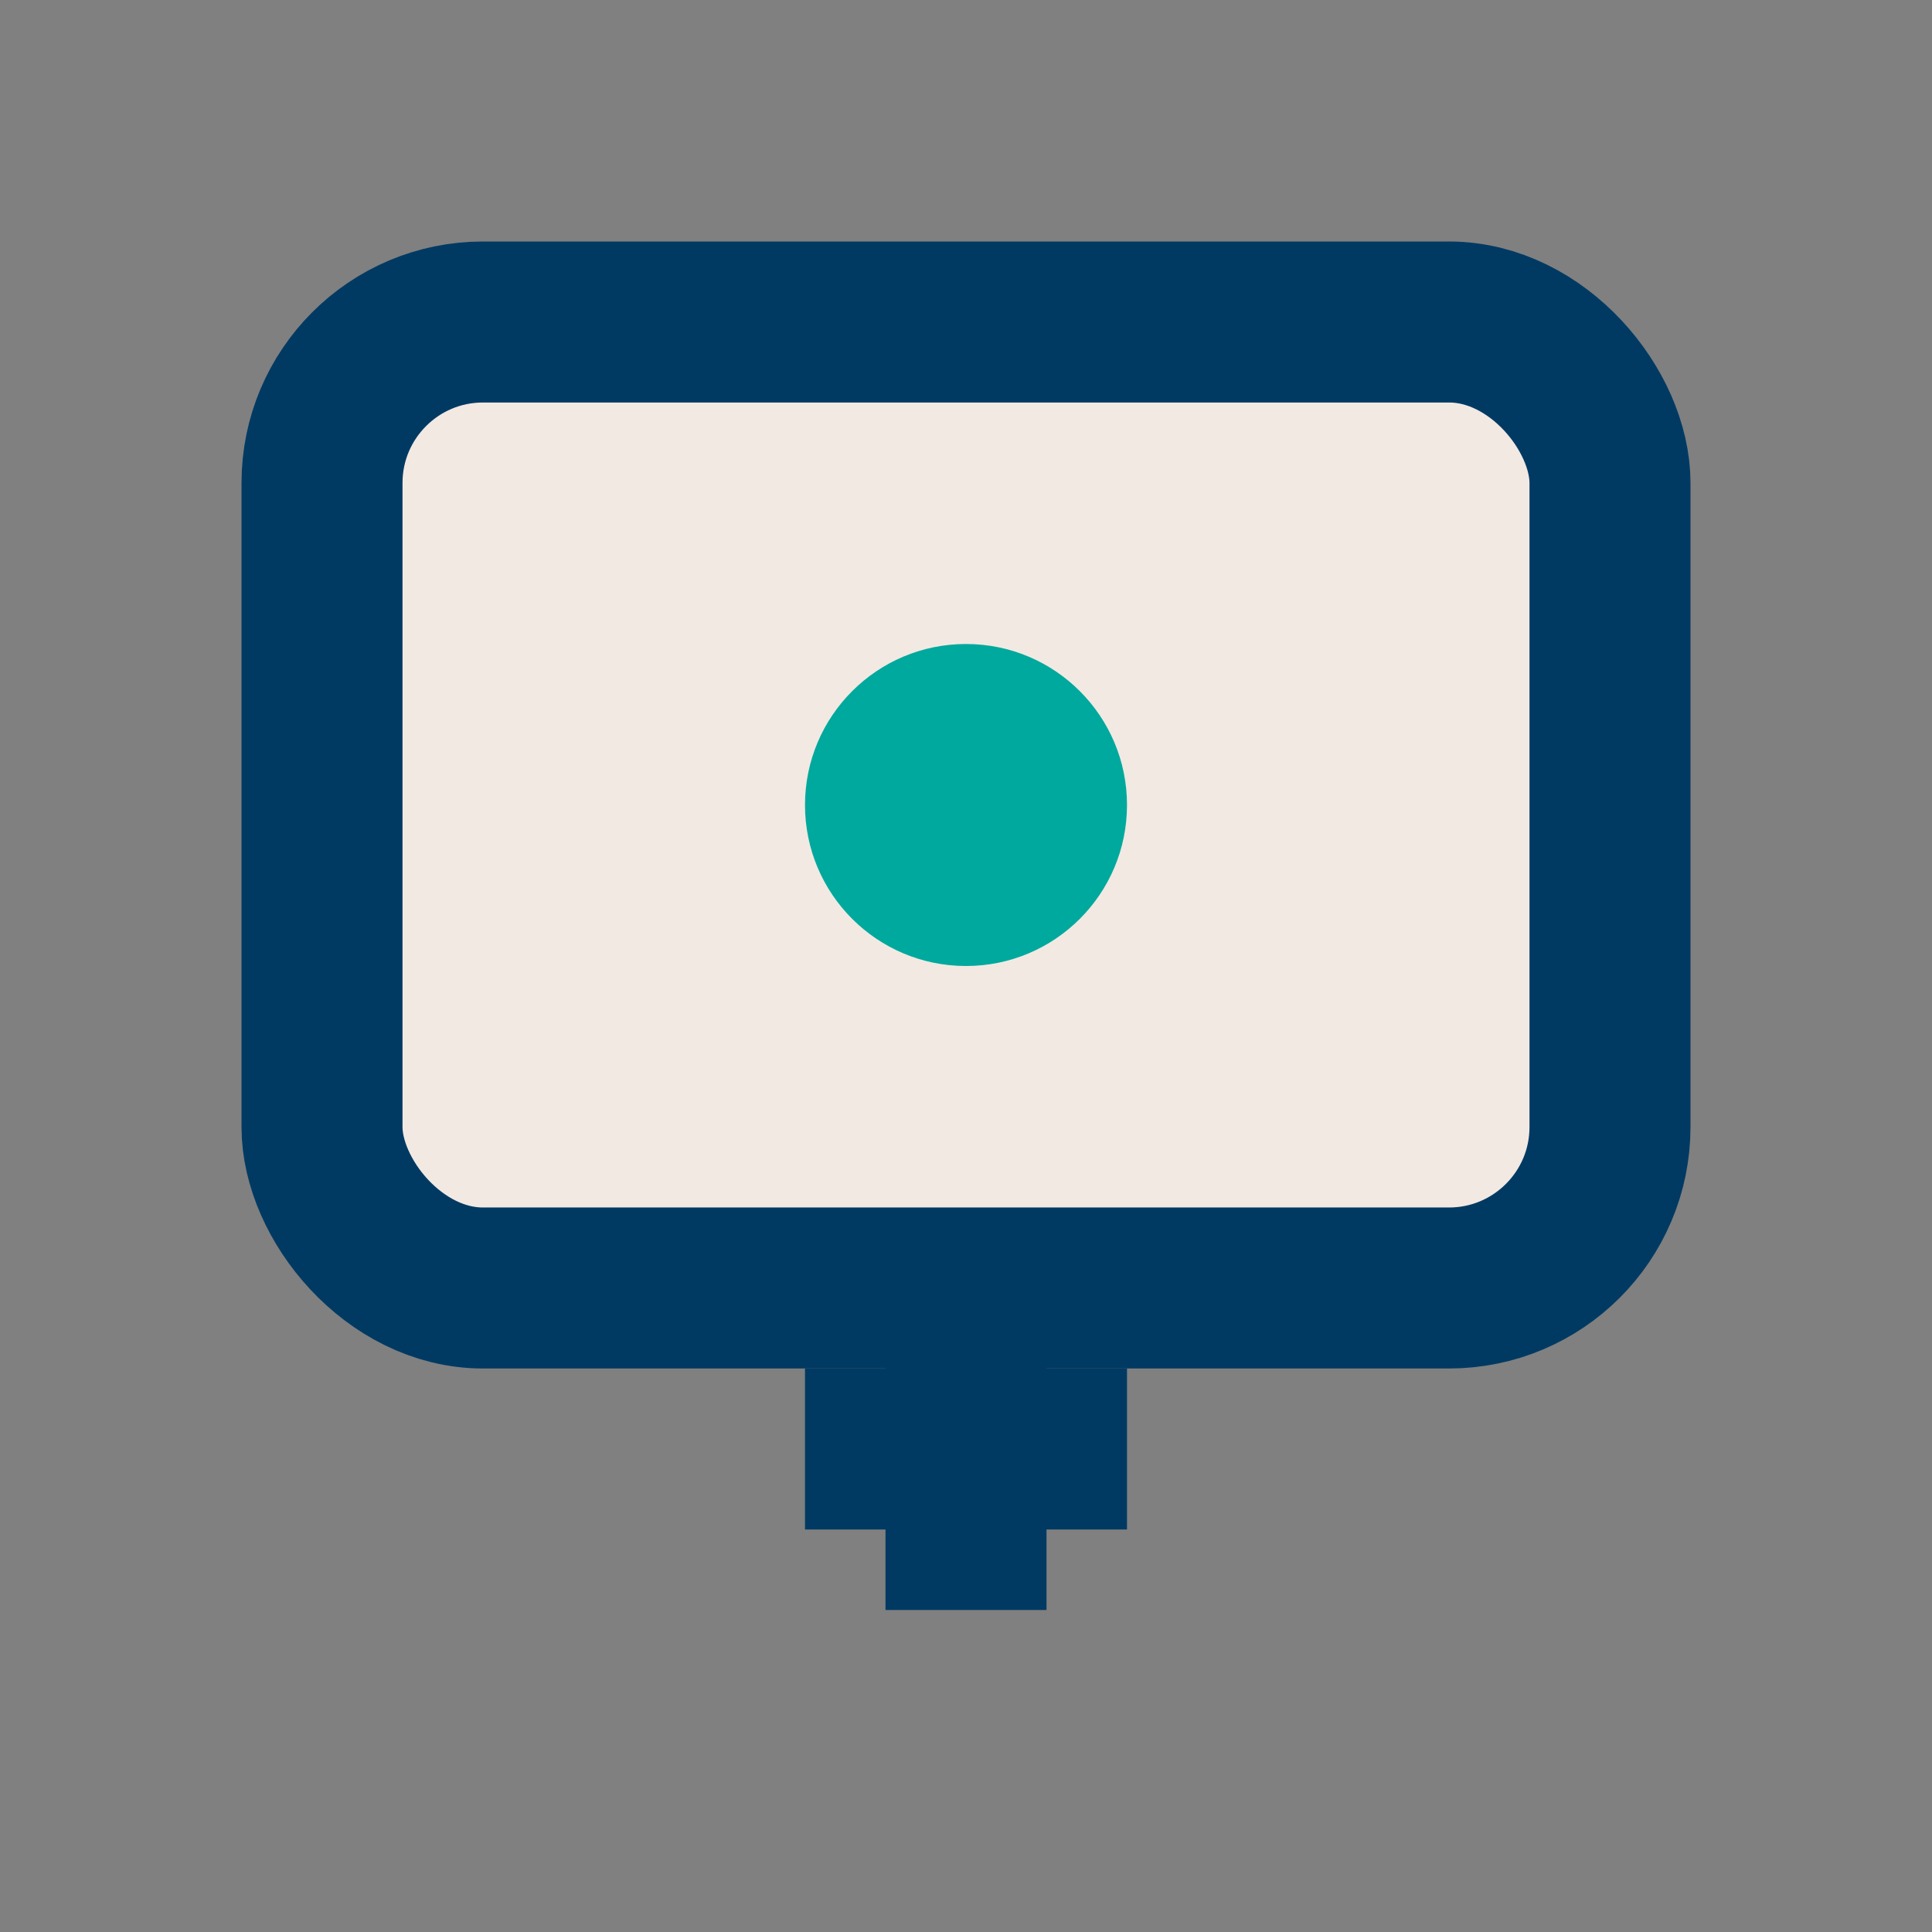 <?xml version="1.0" encoding="UTF-8"?>
<svg xmlns="http://www.w3.org/2000/svg" width="24" height="24" viewBox="0 0 24 24"><rect x="0" y="0" width="24" height="24" fill="#808080" stroke="none"/><rect x="4" y="4" width="16" height="12" rx="2" fill="#F2E9E3" stroke="#003A63" stroke-width="2"/><circle cx="12" cy="10" r="2" fill="#00A99D"/><path d="M12 16v4m-2-2h4" stroke="#003A63" stroke-width="2"/></svg>
